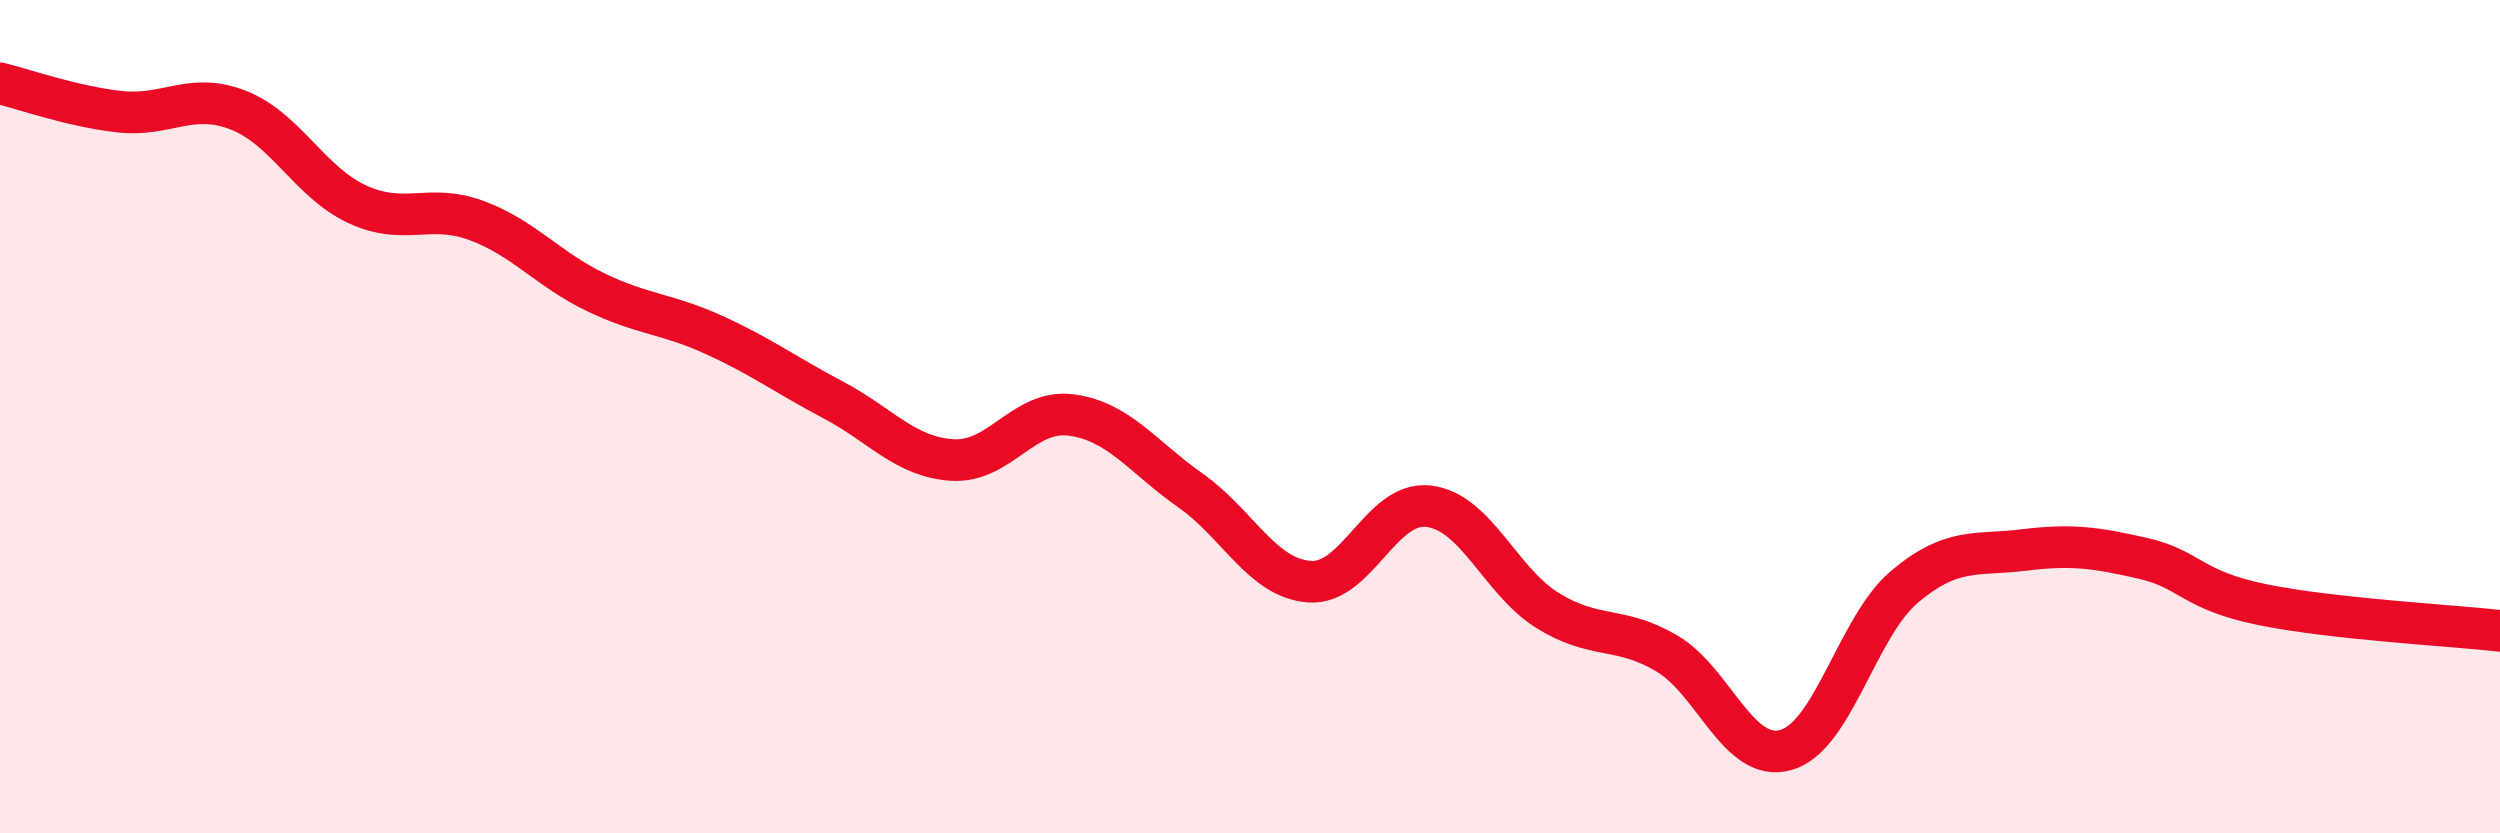 
    <svg width="60" height="20" viewBox="0 0 60 20" xmlns="http://www.w3.org/2000/svg">
      <path
        d="M 0,2 C 0.57,2.14 1.72,2.55 2.86,2.68 C 4,2.81 4.57,2.2 5.71,2.64 C 6.85,3.08 7.43,4.37 8.57,4.9 C 9.71,5.43 10.29,4.87 11.43,5.29 C 12.57,5.71 13.15,6.46 14.29,7.01 C 15.43,7.56 16,7.52 17.14,8.04 C 18.28,8.56 18.86,9 20,9.6 C 21.14,10.2 21.72,10.97 22.86,11.04 C 24,11.11 24.57,9.81 25.71,9.96 C 26.85,10.11 27.43,10.97 28.57,11.77 C 29.71,12.57 30.29,13.88 31.43,13.96 C 32.57,14.04 33.15,12.01 34.29,12.15 C 35.43,12.29 36,13.94 37.14,14.65 C 38.28,15.36 38.86,15.01 40,15.68 C 41.14,16.35 41.72,18.32 42.86,18 C 44,17.68 44.57,15.04 45.71,14.08 C 46.85,13.12 47.43,13.34 48.57,13.2 C 49.71,13.06 50.29,13.14 51.43,13.4 C 52.57,13.66 52.58,14.16 54.29,14.51 C 56,14.86 58.86,15.01 60,15.14L60 20L0 20Z"
        fill="#EB0A25"
        opacity="0.1"
        stroke-linecap="round"
        stroke-linejoin="round"
      />
      <path
        d="M 0,2 C 0.57,2.14 1.72,2.55 2.86,2.68 C 4,2.81 4.57,2.2 5.71,2.64 C 6.85,3.08 7.43,4.37 8.57,4.9 C 9.71,5.43 10.29,4.87 11.43,5.29 C 12.57,5.71 13.15,6.46 14.29,7.01 C 15.43,7.56 16,7.52 17.14,8.04 C 18.28,8.56 18.86,9 20,9.6 C 21.14,10.2 21.72,10.97 22.86,11.04 C 24,11.11 24.57,9.81 25.71,9.96 C 26.85,10.11 27.43,10.97 28.57,11.77 C 29.71,12.57 30.29,13.88 31.43,13.96 C 32.57,14.04 33.15,12.01 34.29,12.15 C 35.43,12.29 36,13.94 37.14,14.65 C 38.28,15.36 38.86,15.01 40,15.68 C 41.14,16.35 41.72,18.32 42.86,18 C 44,17.68 44.57,15.04 45.71,14.08 C 46.85,13.12 47.43,13.34 48.57,13.2 C 49.71,13.06 50.29,13.14 51.43,13.4 C 52.57,13.66 52.58,14.16 54.29,14.51 C 56,14.86 58.86,15.01 60,15.14"
        stroke="#EB0A25"
        stroke-width="1"
        fill="none"
        stroke-linecap="round"
        stroke-linejoin="round"
      />
    </svg>
  